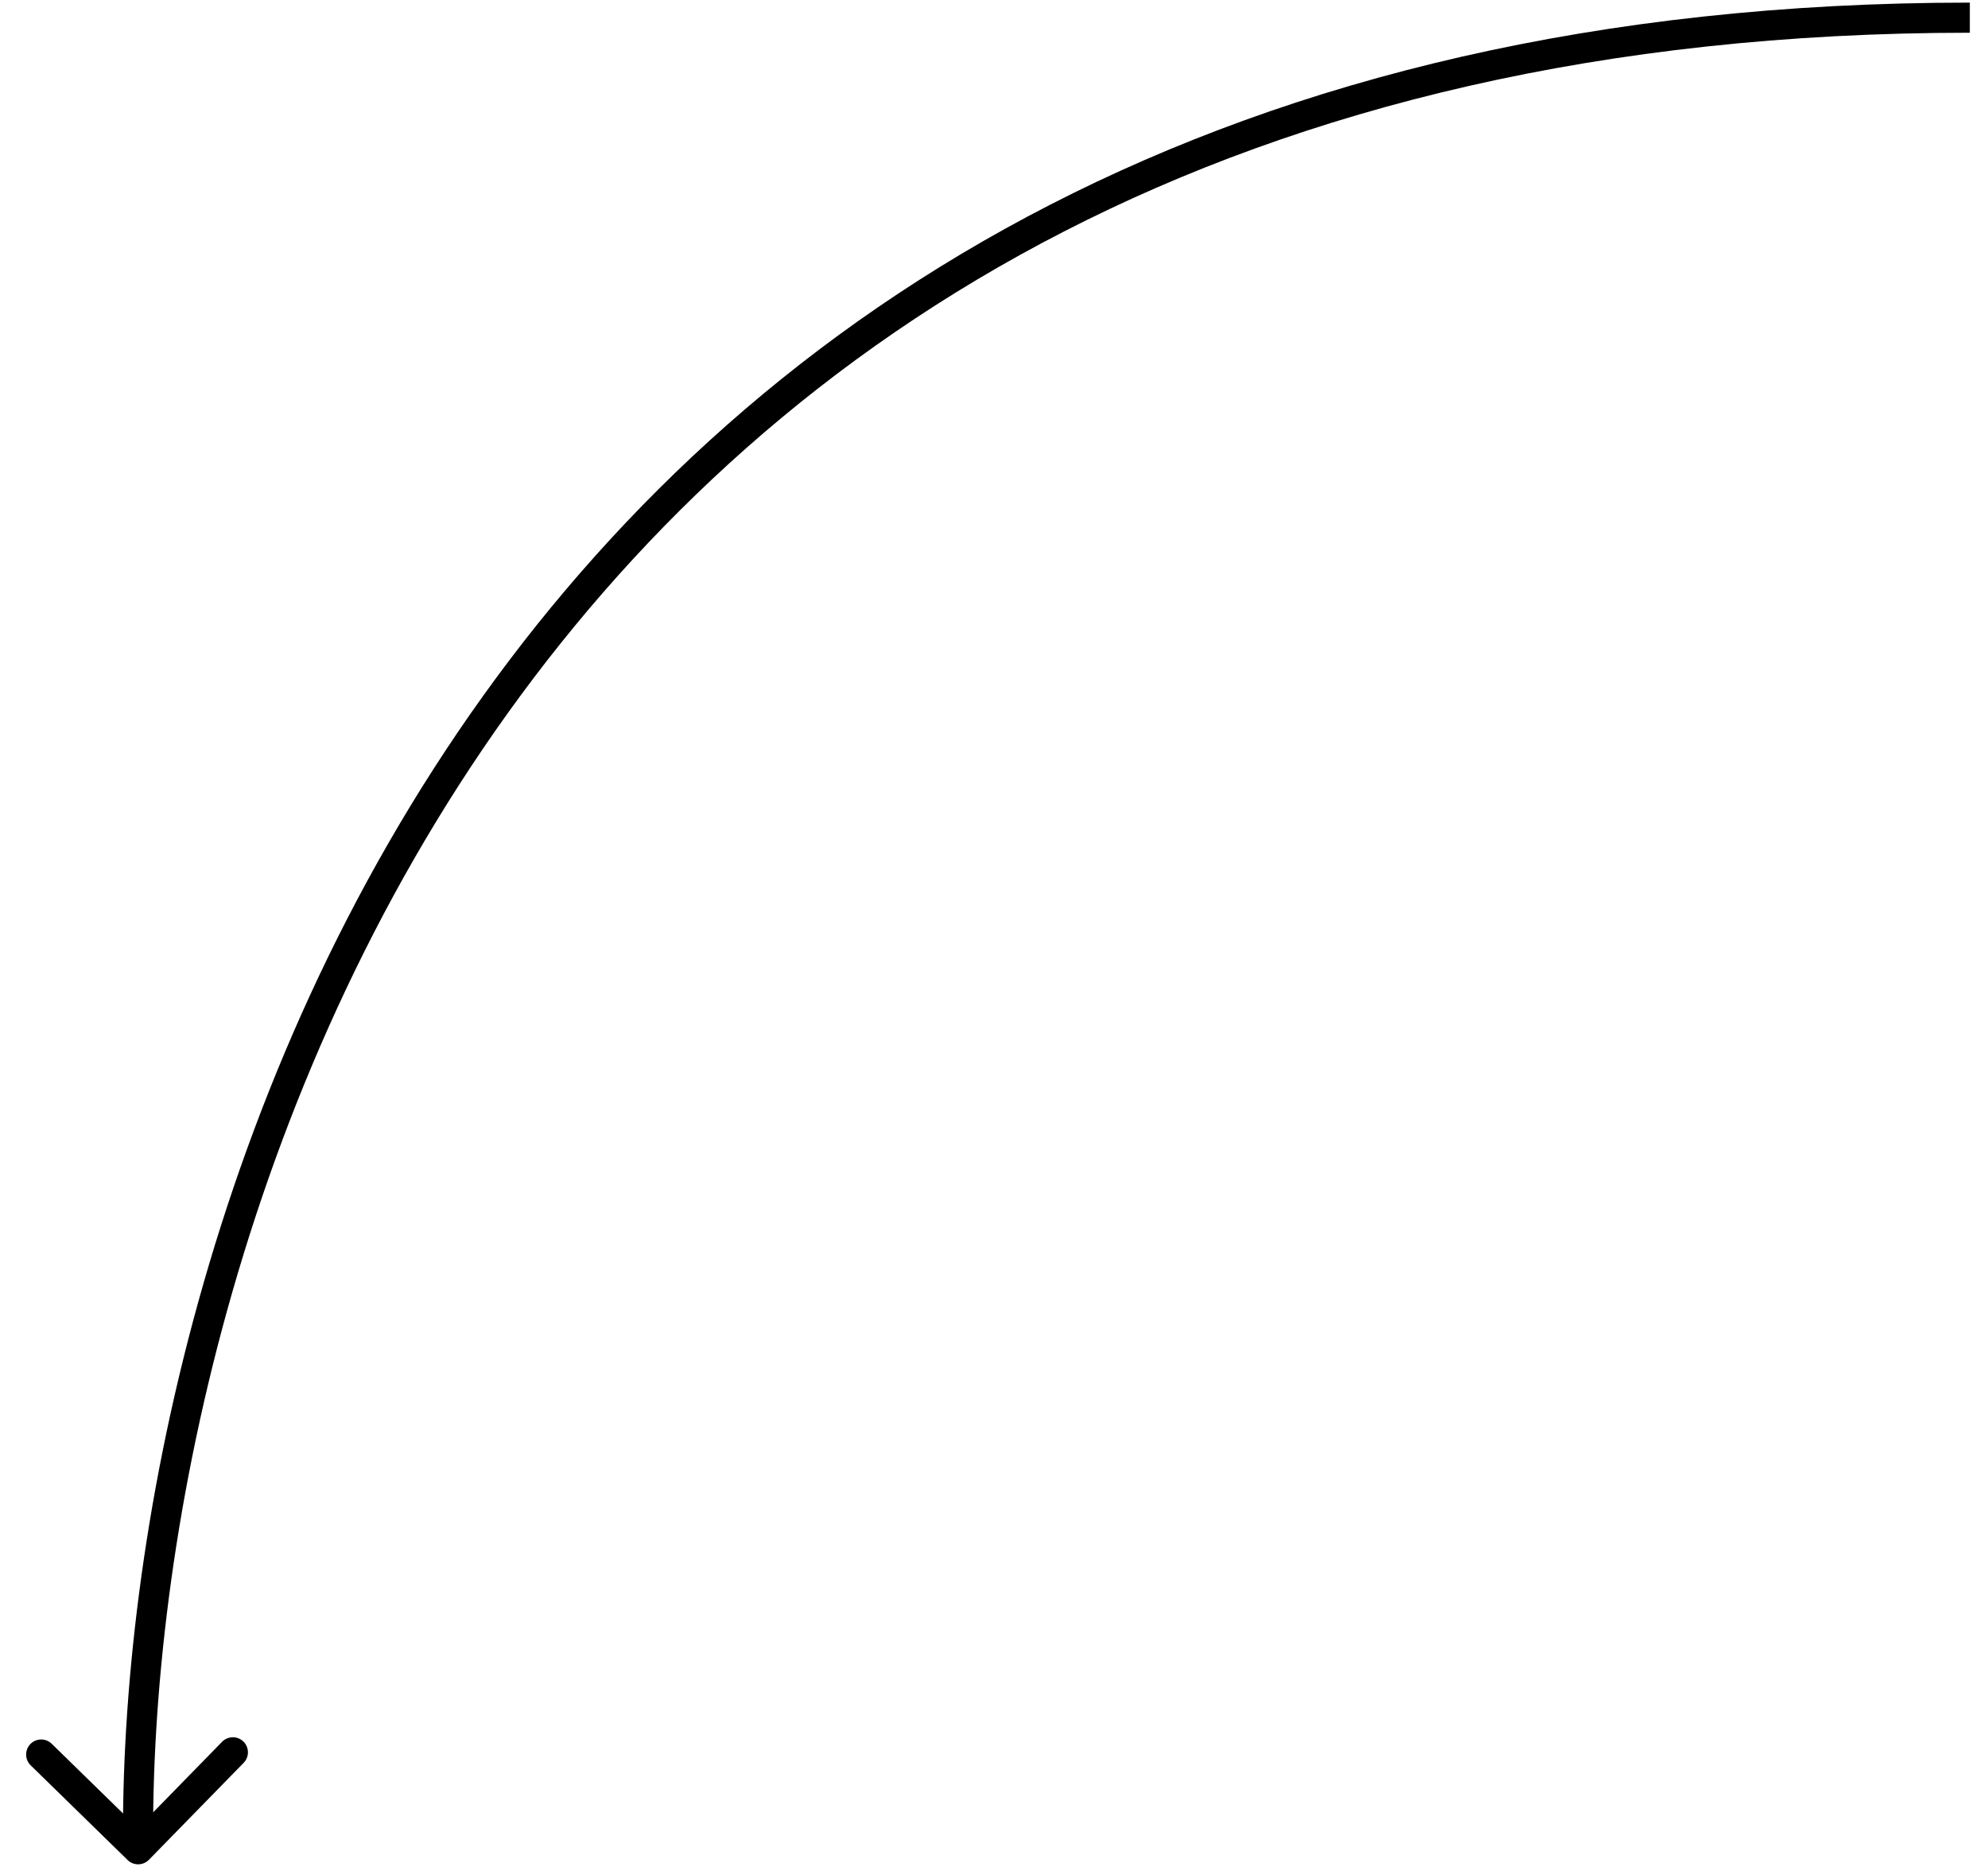 <?xml version="1.0" encoding="UTF-8"?> <svg xmlns="http://www.w3.org/2000/svg" width="66" height="62" viewBox="0 0 66 62" fill="none"> <path d="M4.944 61.748C4.751 61.945 4.434 61.949 4.237 61.756L1.018 58.611C0.821 58.418 0.817 58.102 1.01 57.904C1.203 57.706 1.519 57.703 1.717 57.896L4.578 60.691L7.373 57.83C7.566 57.633 7.883 57.629 8.081 57.822C8.278 58.015 8.282 58.331 8.089 58.529L4.944 61.748ZM4.086 61.404C3.968 51.188 6.886 35.874 16.042 23.1C25.216 10.3 40.629 0.087 65.397 0.087L65.397 1.087C40.951 1.087 25.841 11.145 16.854 23.682C7.849 36.246 4.969 51.338 5.086 61.392L4.086 61.404Z" fill="black"></path> </svg> 
